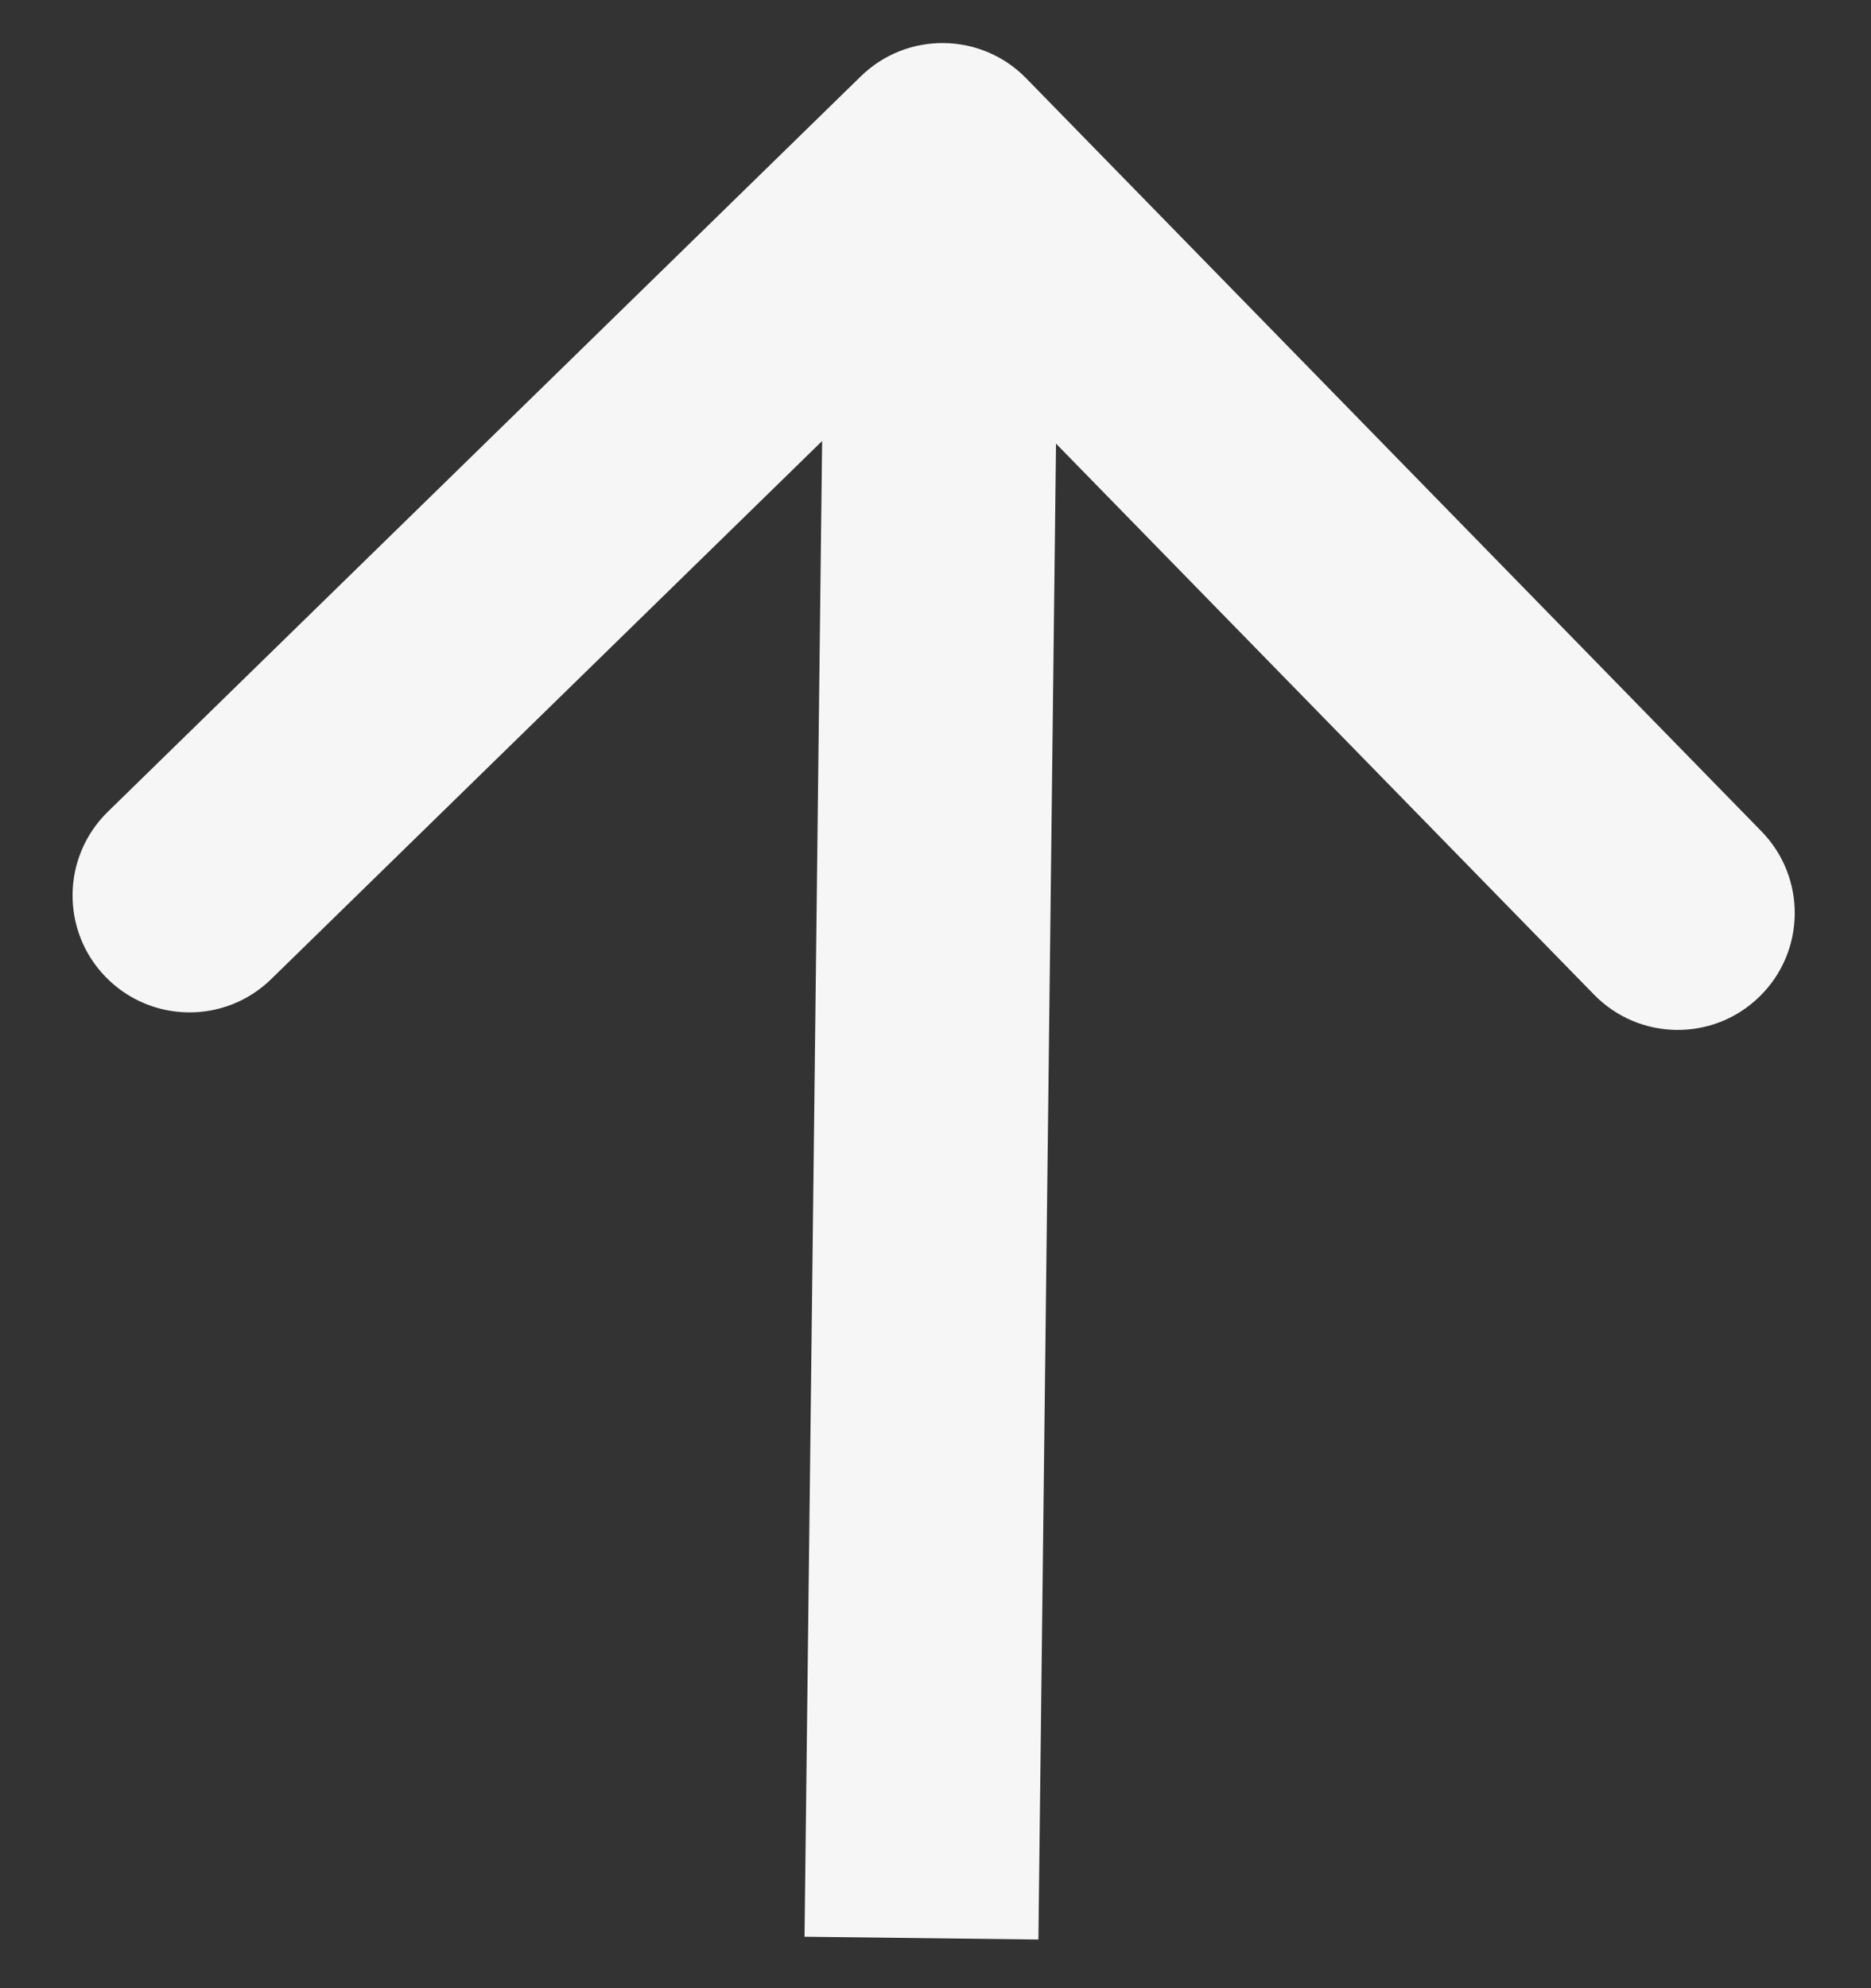 <svg width="16" height="17" viewBox="0 0 16 17" fill="none" xmlns="http://www.w3.org/2000/svg">
<rect x="0" y="0" width="16" height="17" fill="#333333" stroke="none"/>
<path d="M8.775 0.669C8.389 0.274 7.756 0.267 7.361 0.653L0.922 6.941C0.527 7.327 0.519 7.96 0.905 8.355C1.291 8.75 1.924 8.758 2.319 8.372L8.043 2.782L13.632 8.505C14.018 8.9 14.651 8.908 15.046 8.522C15.442 8.136 15.449 7.503 15.063 7.108L8.775 0.669ZM8.88 16.584L9.059 1.38L7.059 1.356L6.88 16.56L8.88 16.584Z" fill="#F6F6F6"/>
</svg>
